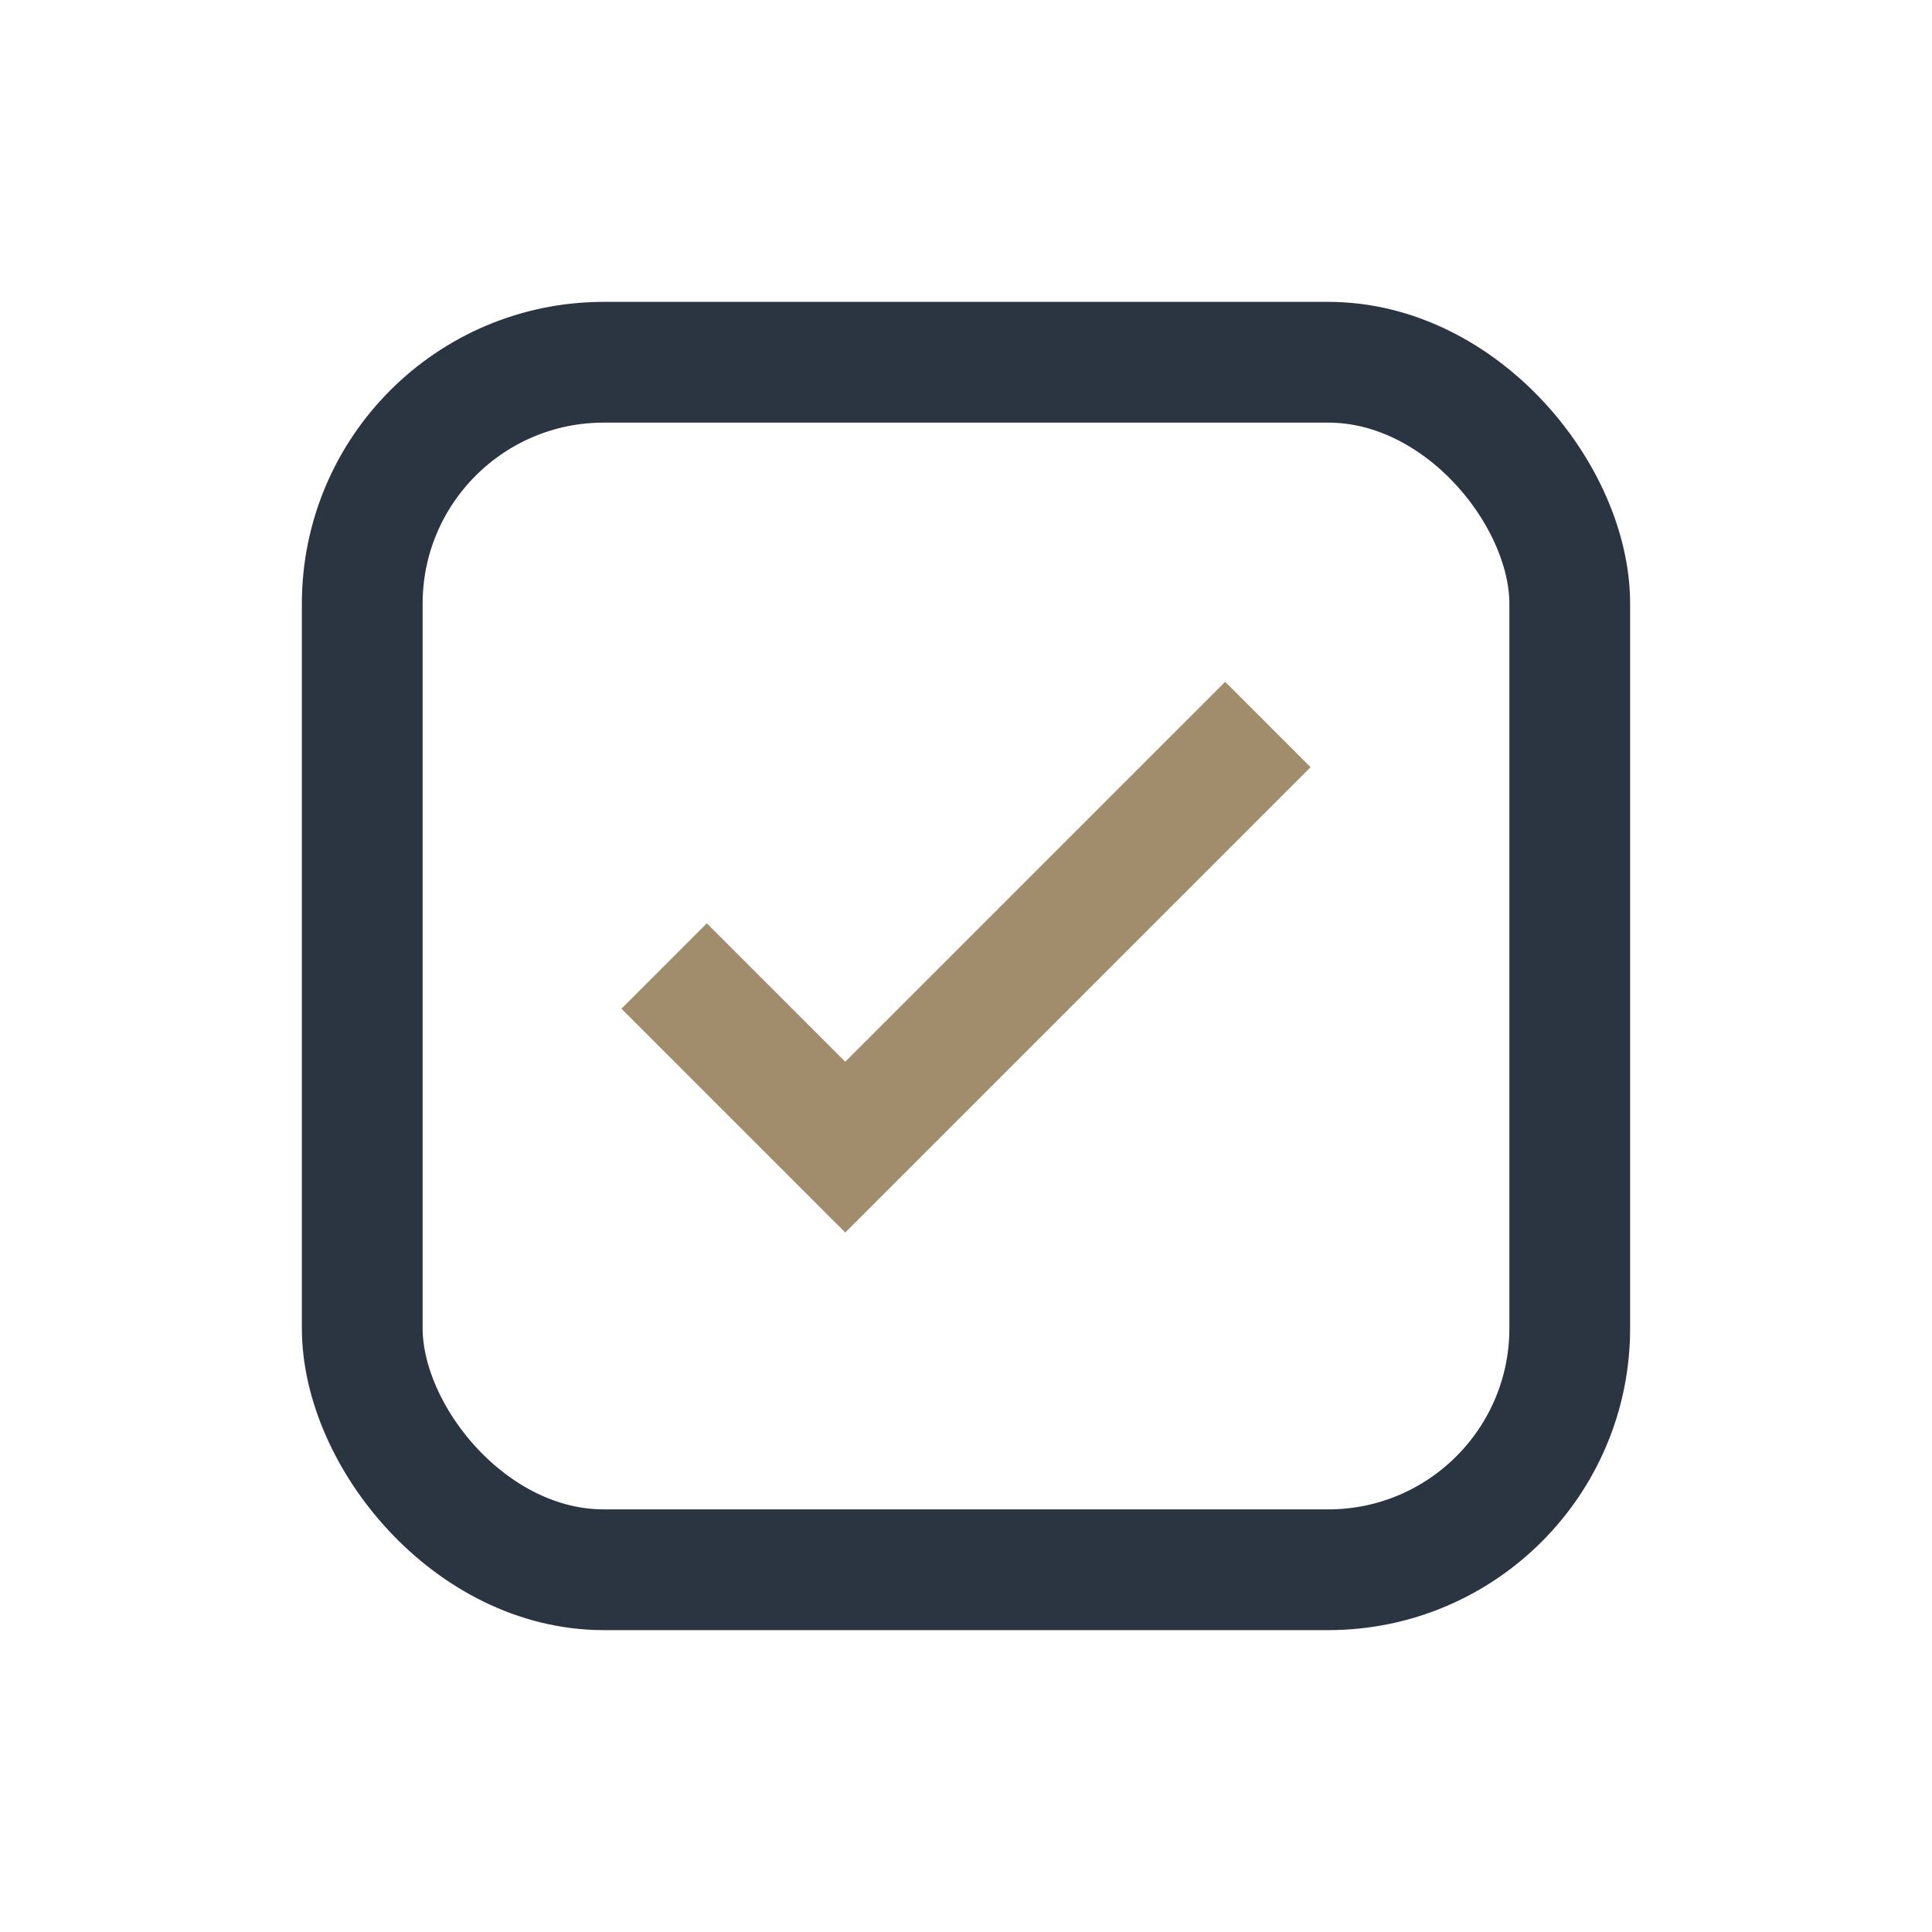 <?xml version="1.0" encoding="UTF-8"?>
<svg xmlns="http://www.w3.org/2000/svg" width="32" height="32" viewBox="0 0 32 32"><rect x="6" y="6" width="20" height="20" rx="4" fill="none" stroke="#2B3541" stroke-width="2"/><path d="M11 16l3 3 7-7" fill="none" stroke="#A18C6B" stroke-width="2"/></svg>